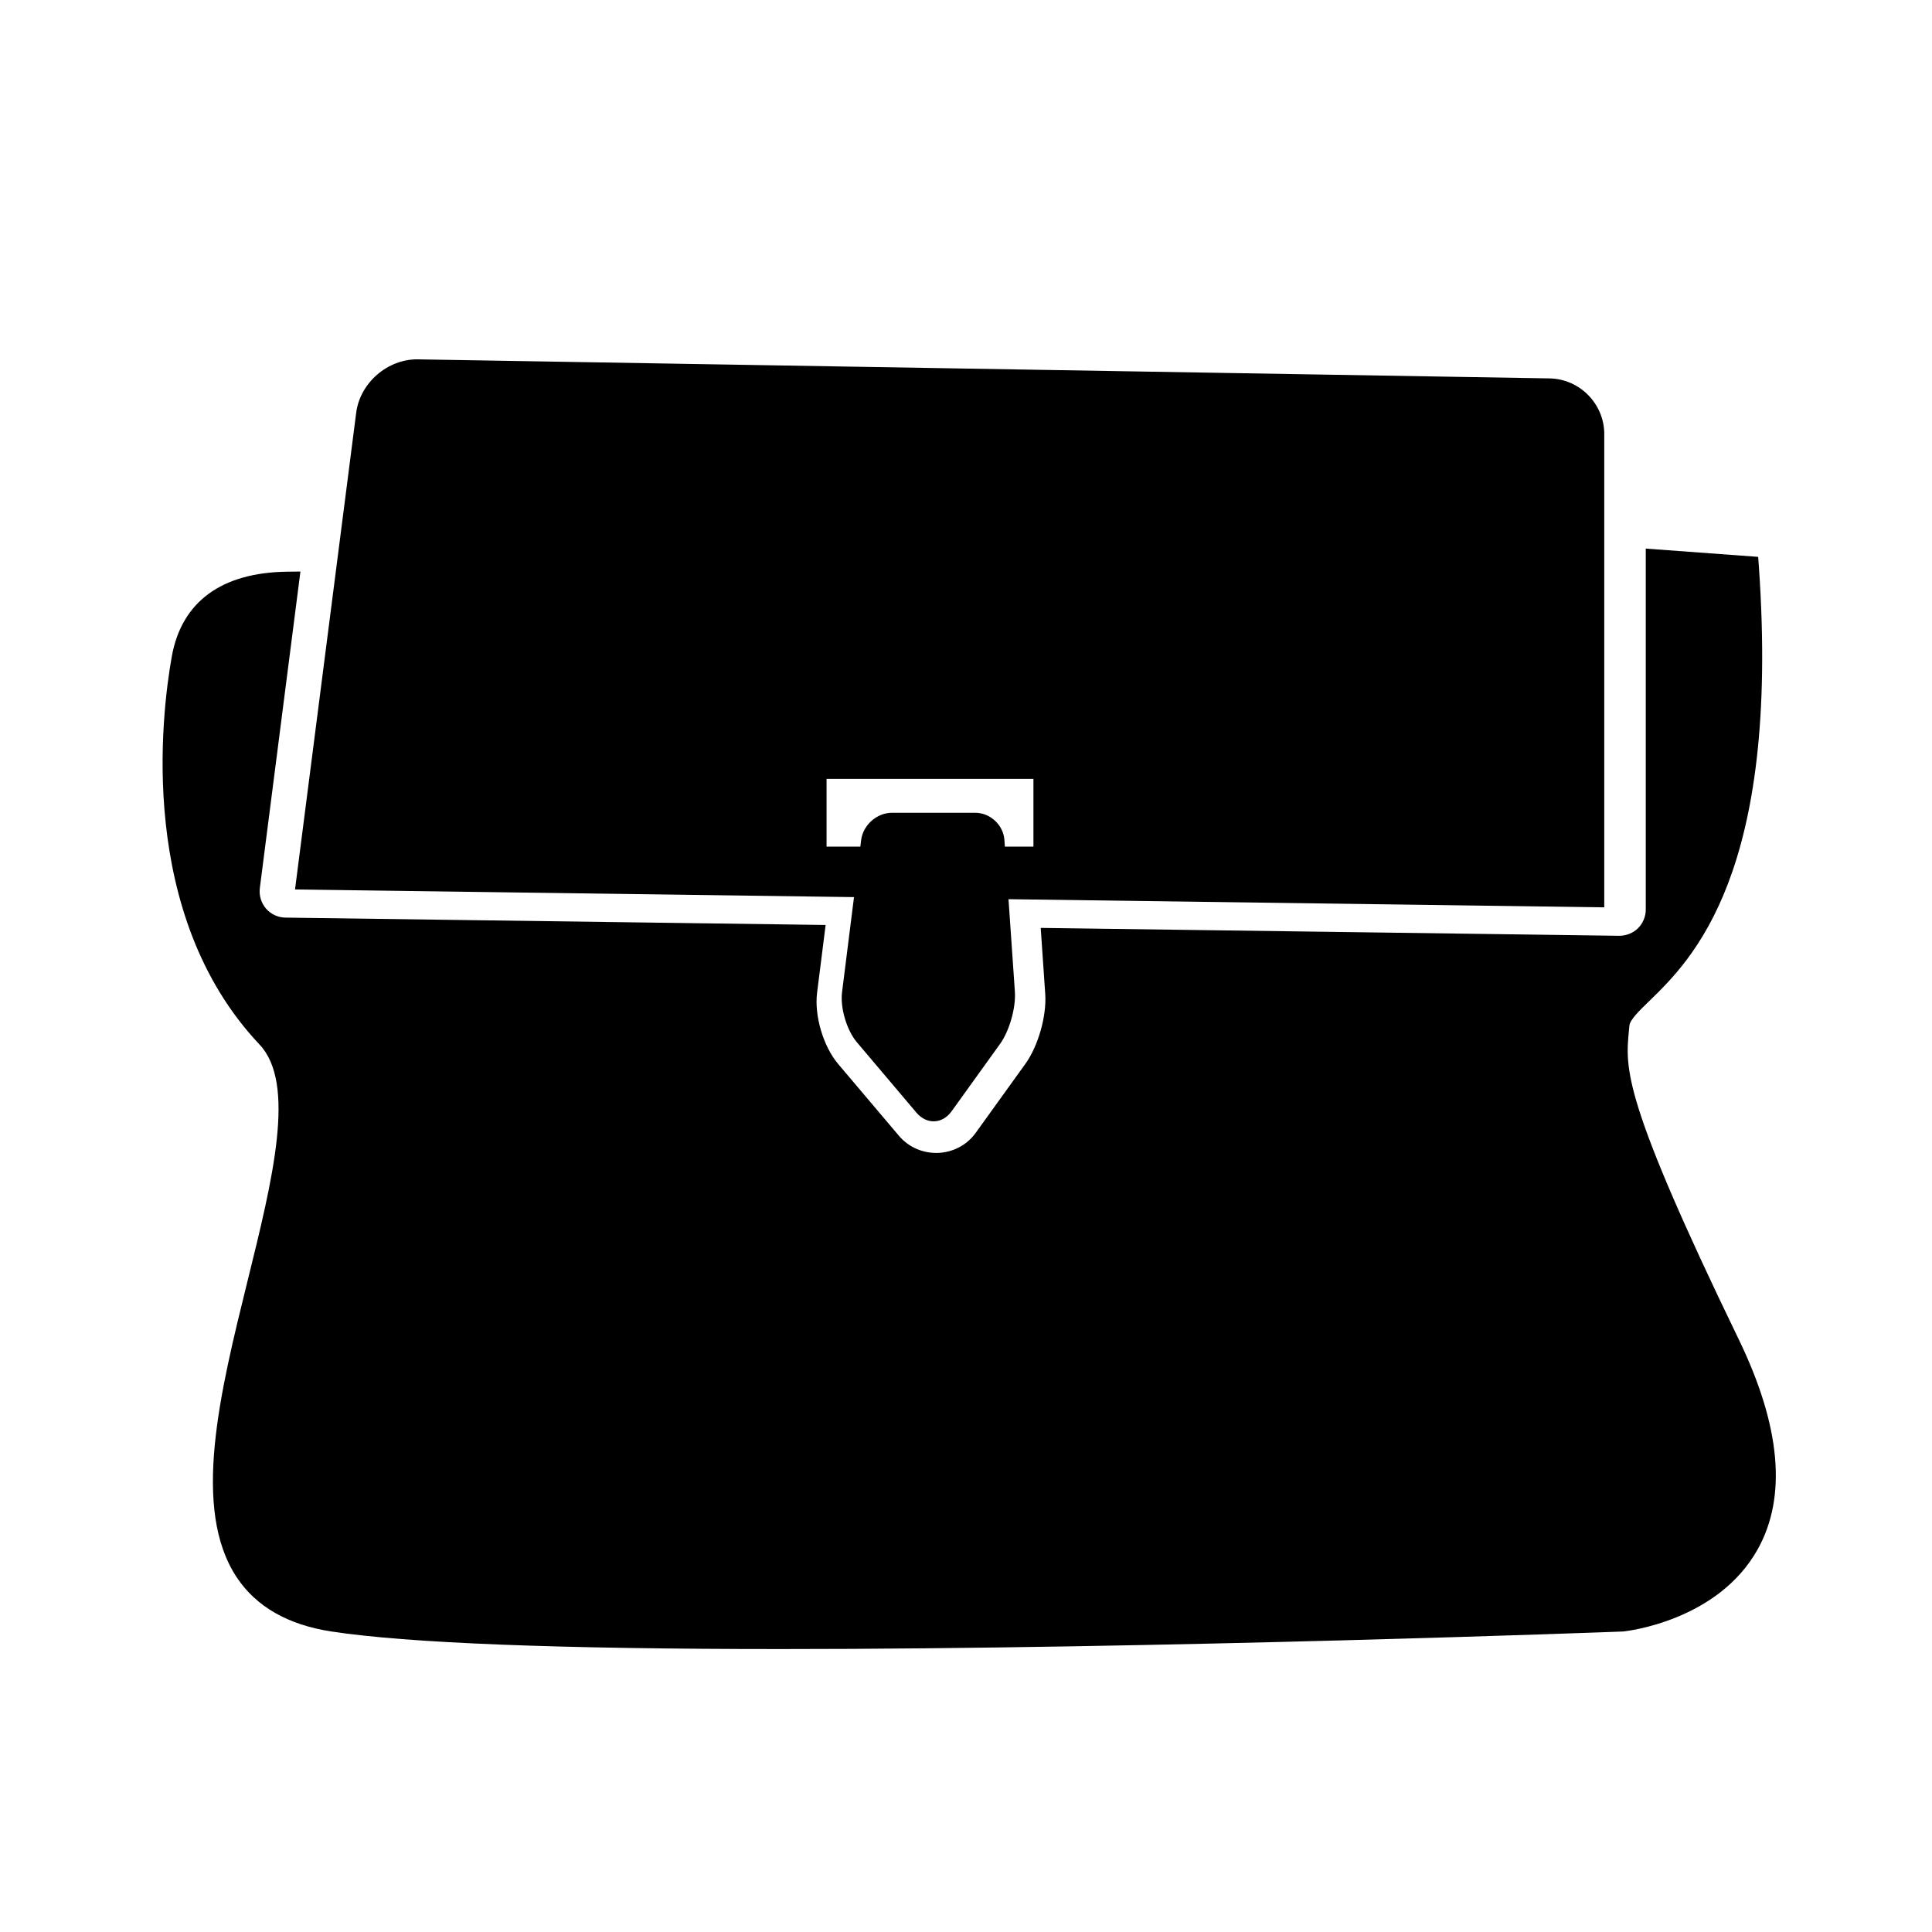 <?xml version="1.0" encoding="iso-8859-1"?>
<!-- Generator: Adobe Illustrator 17.0.0, SVG Export Plug-In . SVG Version: 6.00 Build 0)  -->
<!DOCTYPE svg PUBLIC "-//W3C//DTD SVG 1.1//EN" "http://www.w3.org/Graphics/SVG/1.1/DTD/svg11.dtd">
<svg version="1.1" id="Capa_1" xmlns="http://www.w3.org/2000/svg" xmlns:xlink="http://www.w3.org/1999/xlink" x="0px" y="0px"
	 width="64px" height="64px" viewBox="0 0 64 64" style="enable-background:new 0 0 64 64;" xml:space="preserve">
<g>
	<path d="M5.691,21.746C5.346,23.674,4.535,30.298,8.596,34.6c1.22,1.291,0.438,4.462-0.392,7.818
		c-0.919,3.722-1.87,7.57-0.356,9.842c0.643,0.963,1.691,1.563,3.118,1.783c2.522,0.388,7.536,0.584,14.903,0.584
		c0.001,0,0,0,0.001,0c12.518,0,27.726-0.574,27.901-0.582c0.128-0.014,3.133-0.35,4.457-2.726c0.972-1.743,0.759-4.083-0.631-6.953
		c-3.854-7.957-3.758-8.958-3.637-10.225l0.015-0.158c0.018-0.199,0.299-0.472,0.654-0.817c1.411-1.371,4.348-4.223,3.636-14.395
		l-0.023-0.324l-3.724-0.274v11.96c0,0.229-0.094,0.455-0.257,0.616c-0.162,0.159-0.389,0.25-0.622,0.25l-19.164-0.261l0.15,2.193
		c0.049,0.727-0.234,1.72-0.657,2.309l-1.642,2.281c-0.607,0.851-1.871,0.902-2.549,0.102l-2.011-2.376
		c-0.494-0.584-0.795-1.6-0.699-2.361l0.283-2.245L9.455,30.397C9.21,30.394,8.976,30.285,8.813,30.1
		c-0.161-0.188-0.236-0.435-0.206-0.679l1.345-10.488l-0.431,0.005C7.341,18.963,6.016,19.934,5.691,21.746z"/>
	<path d="M53.144,14.383c0-1.004-0.813-1.832-1.817-1.848l-37.48-0.631c-1.004-0.017-1.922,0.777-2.048,1.772L9.773,29.465
		l18.517,0.253l-0.396,3.149c-0.065,0.518,0.154,1.262,0.492,1.66l1.973,2.332c0.339,0.399,0.858,0.379,1.163-0.045l1.611-2.24
		c0.304-0.425,0.521-1.19,0.487-1.712l-0.212-3.075l19.735,0.27V14.383z M34.234,28.046h-0.946l-0.015-0.216
		c-0.034-0.5-0.468-0.906-0.971-0.906h-2.752c-0.502,0-0.96,0.404-1.023,0.902l-0.027,0.22h-1.119v-2.245h6.853V28.046z"/>
</g>
</svg>
